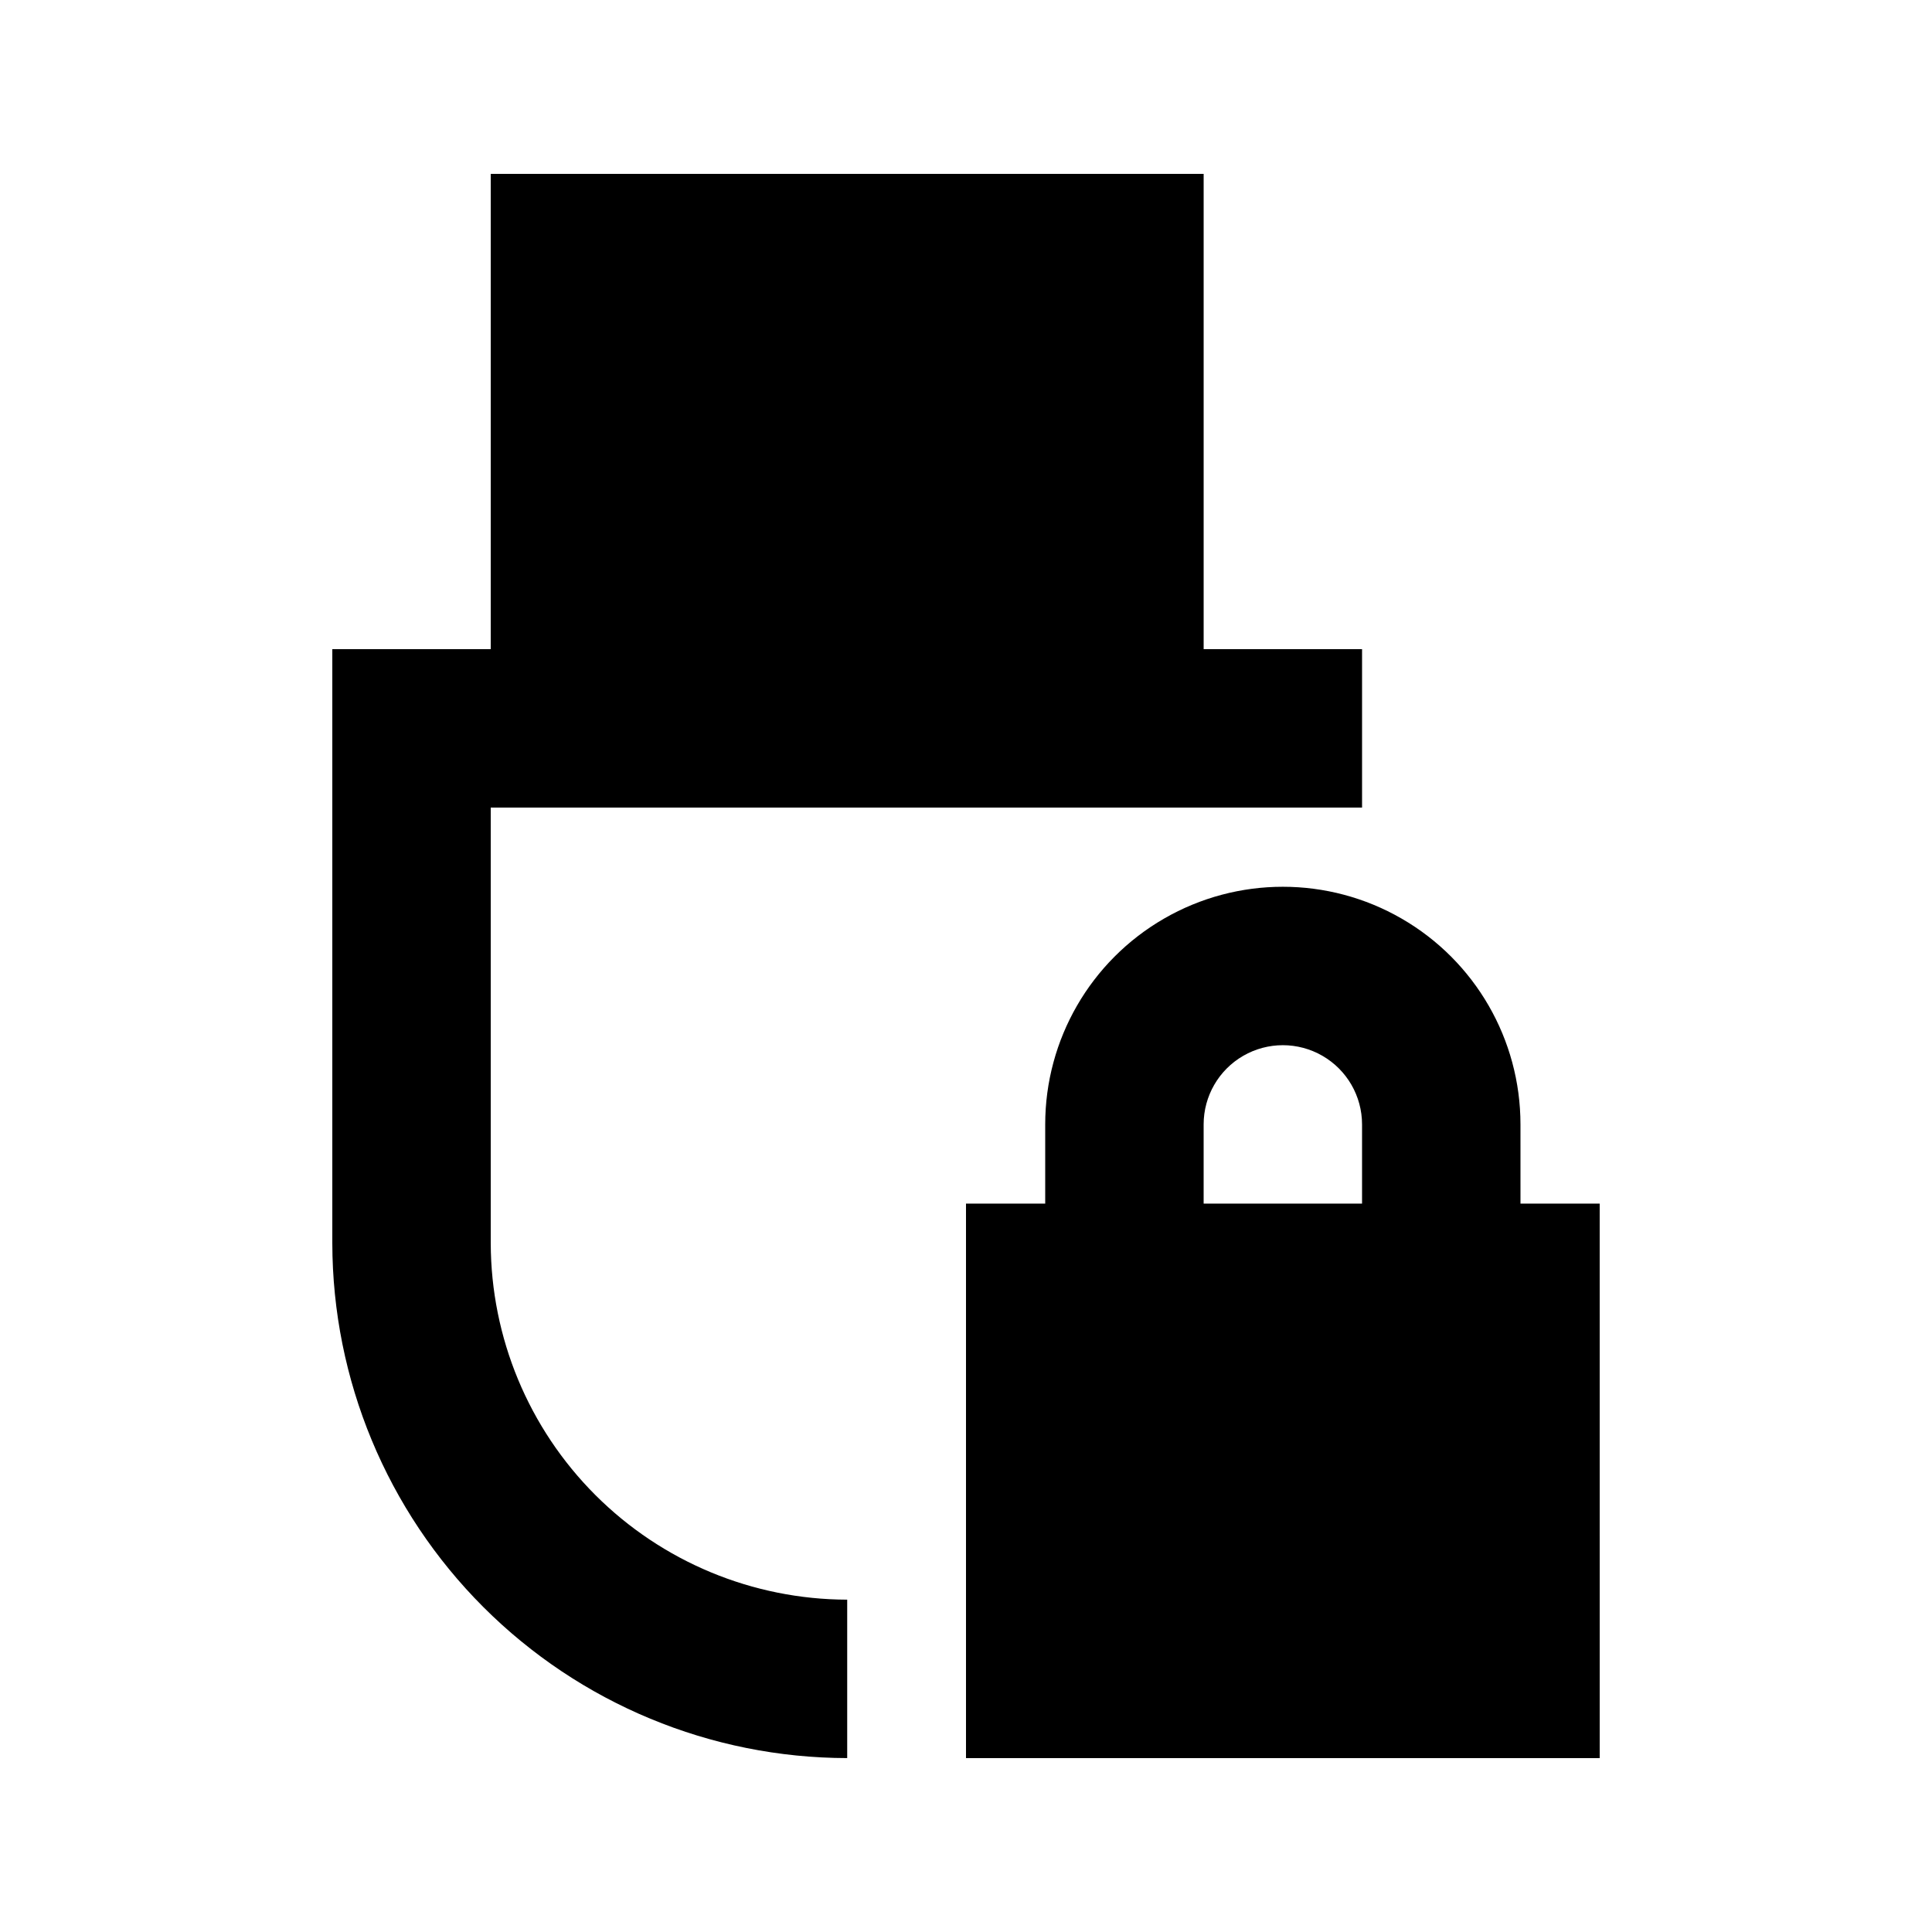 <?xml version="1.0" encoding="UTF-8"?>
<!-- Uploaded to: ICON Repo, www.iconrepo.com, Generator: ICON Repo Mixer Tools -->
<svg fill="#000000" width="800px" height="800px" version="1.1" viewBox="144 144 512 512" xmlns="http://www.w3.org/2000/svg">
 <g>
  <path d="m546.94 441.98c0-22.5-12-43.293-31.488-54.539-19.484-11.25-43.488-11.25-62.973 0-19.488 11.246-31.488 32.039-31.488 54.539v20.992h-20.992v146.95h167.94l-0.004-146.95h-20.992zm-41.984 20.992h-41.98v-20.992c0-7.5 4-14.43 10.496-18.18 6.492-3.75 14.496-3.75 20.988 0 6.496 3.75 10.496 10.68 10.496 18.18z"/>
  <path d="m274.05 473.47v-115.46h230.91v-41.984h-41.98v-125.95h-188.93v125.95h-41.984v157.44c0.055 36.168 14.449 70.844 40.027 96.422 25.574 25.574 60.25 39.969 96.422 40.023v-41.984c-25.039-0.055-49.031-10.023-66.738-27.727-17.703-17.703-27.672-41.699-27.727-66.734z"/>
 </g>
</svg>